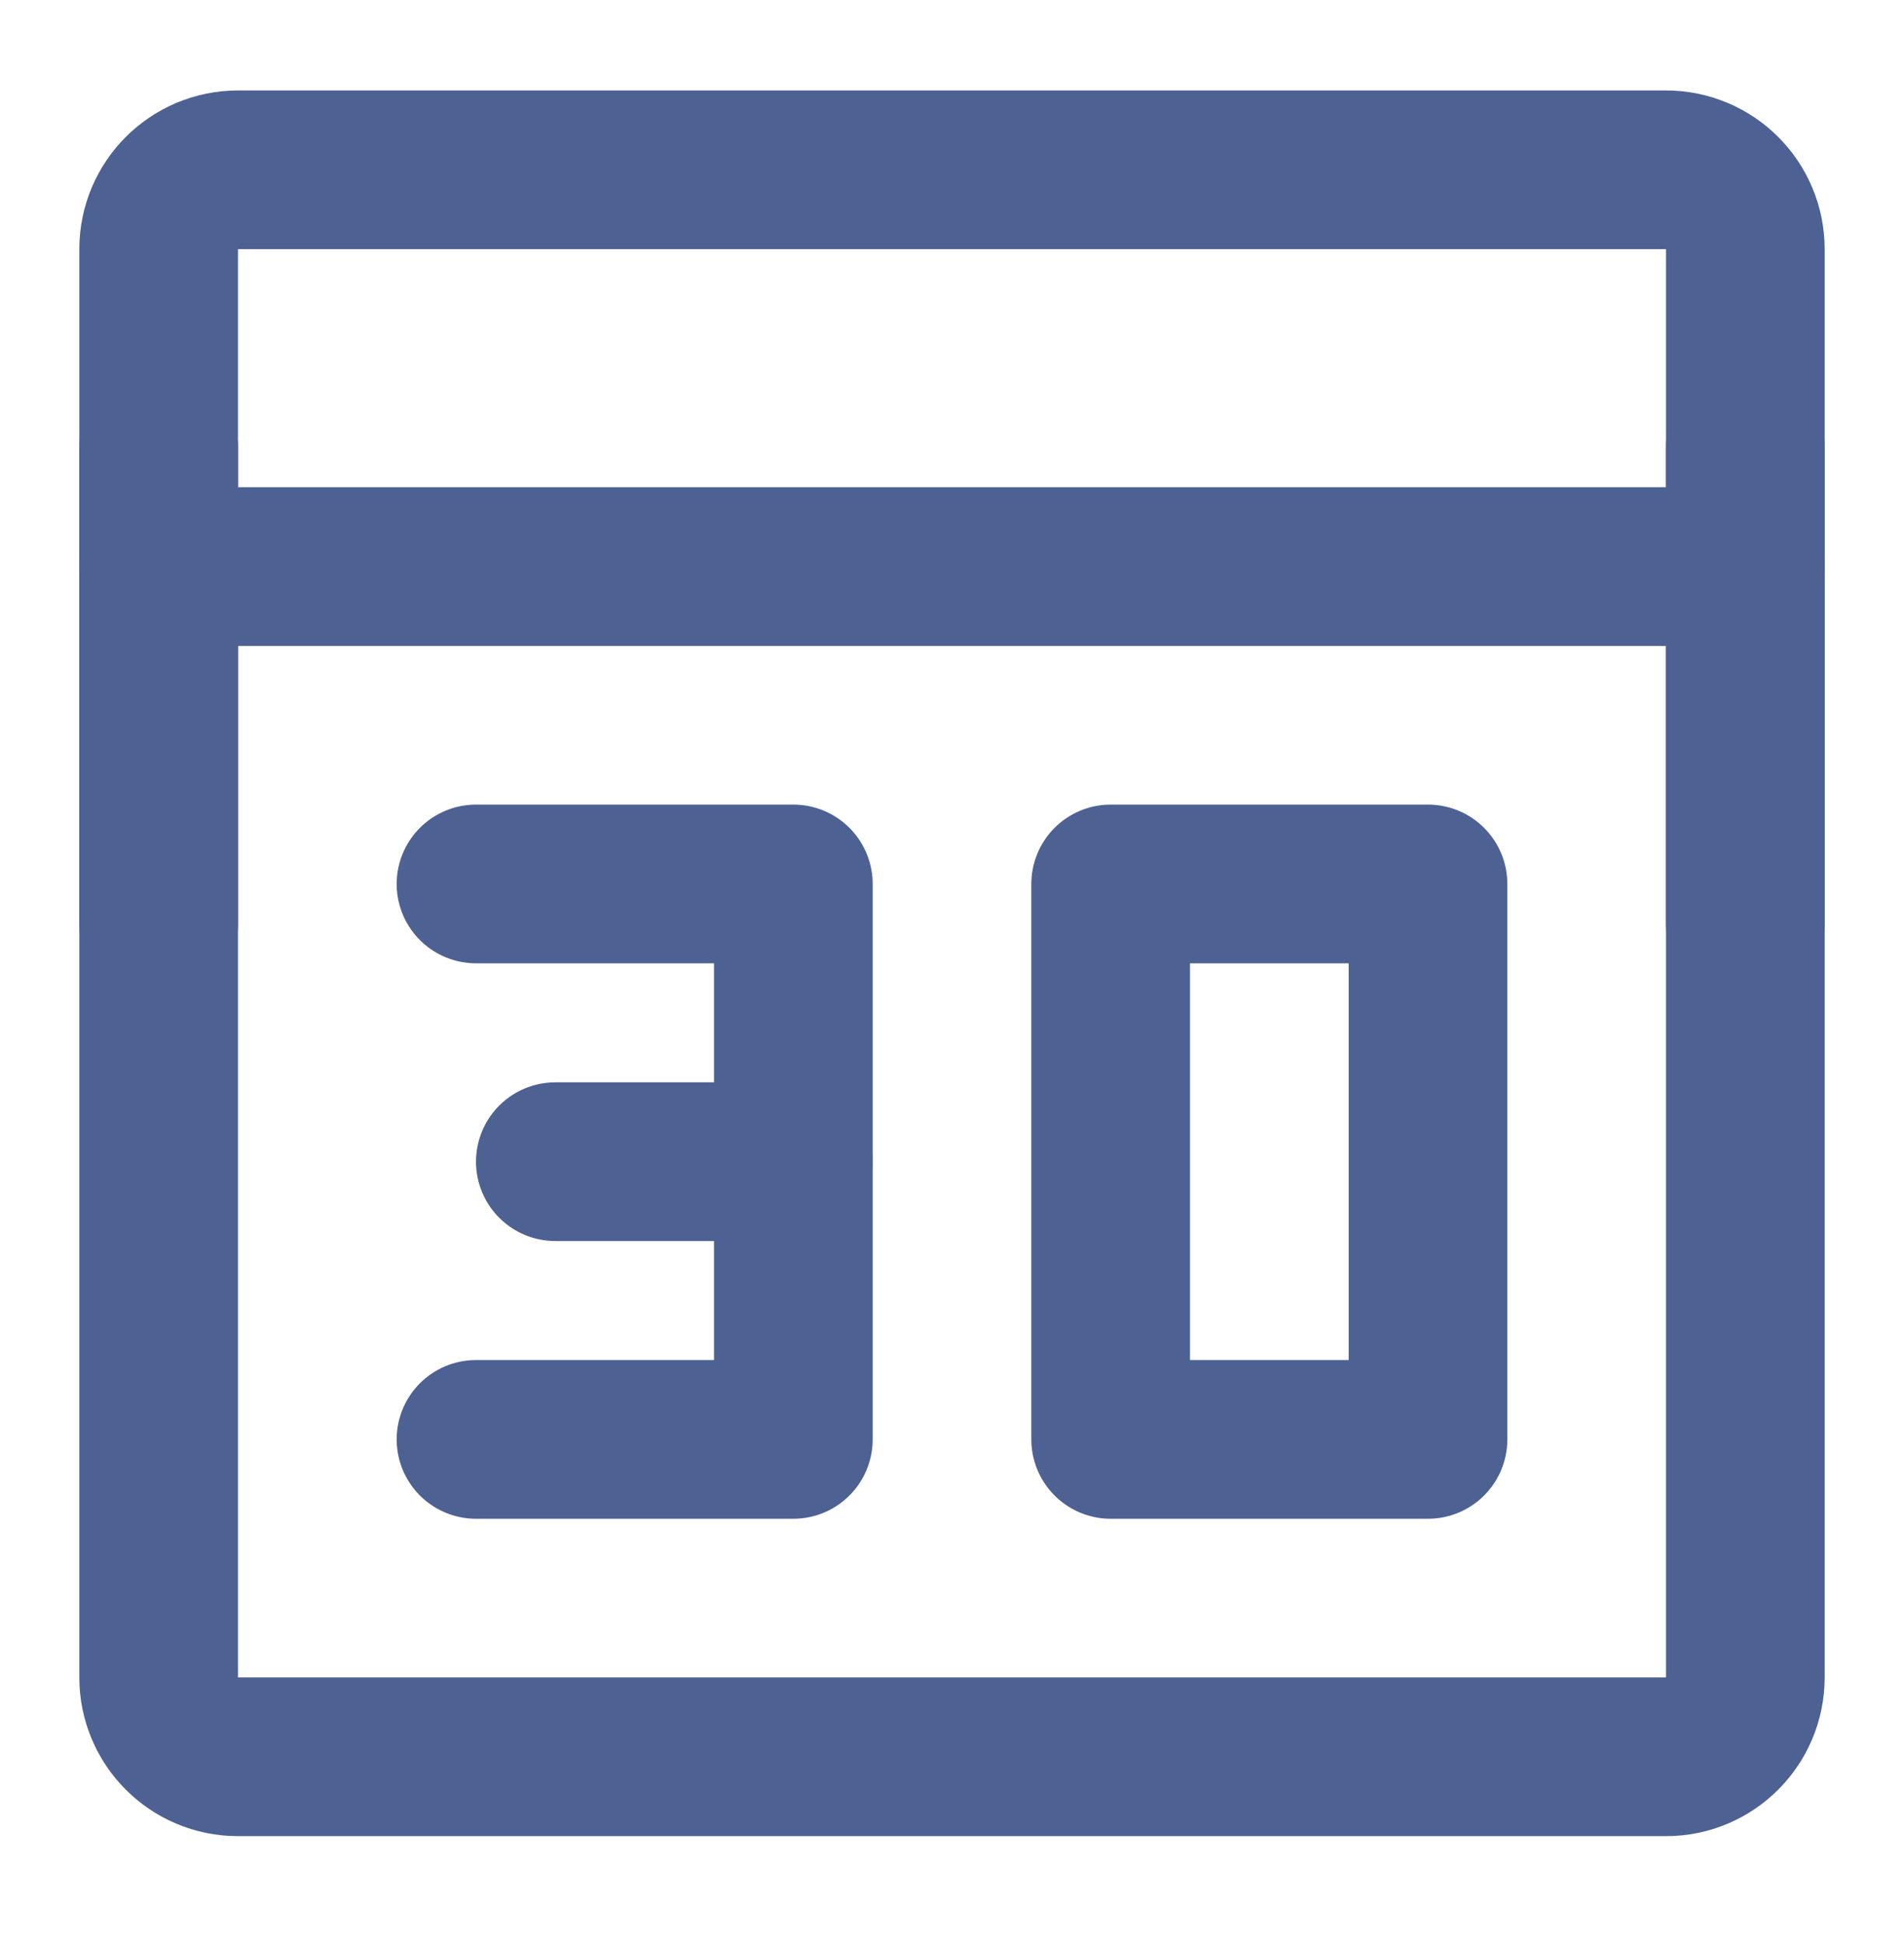 <svg width="48" height="49" viewBox="0 0 48 49" fill="none" xmlns="http://www.w3.org/2000/svg">
<path d="M42 4.28H6C4.895 4.28 4 5.176 4 6.28V42.28C4 43.385 4.895 44.28 6 44.28H42C43.105 44.28 44 43.385 44 42.28V6.28C44 5.176 43.105 4.28 42 4.28Z" stroke="#4D6193" stroke-width="4" stroke-linecap="round" stroke-linejoin="round"/>
<path d="M4 14.28H44" stroke="#4D6193" stroke-width="4" stroke-linecap="round" stroke-linejoin="round"/>
<path d="M4 11.28V23.28" stroke="#4D6193" stroke-width="4" stroke-linecap="round" stroke-linejoin="round"/>
<path d="M44 11.28V23.28" stroke="#4D6193" stroke-width="4" stroke-linecap="round" stroke-linejoin="round"/>
<path fill-rule="evenodd" clip-rule="evenodd" d="M28 22.28V36.28H36V22.28H28Z" stroke="#4D6193" stroke-width="4" stroke-linecap="round" stroke-linejoin="round"/>
<path d="M12 22.28H20V36.28H12" stroke="#4D6193" stroke-width="4" stroke-linecap="round" stroke-linejoin="round"/>
<path d="M20 29.28H14" stroke="#4D6193" stroke-width="4" stroke-linecap="round" stroke-linejoin="round"/>
</svg>
